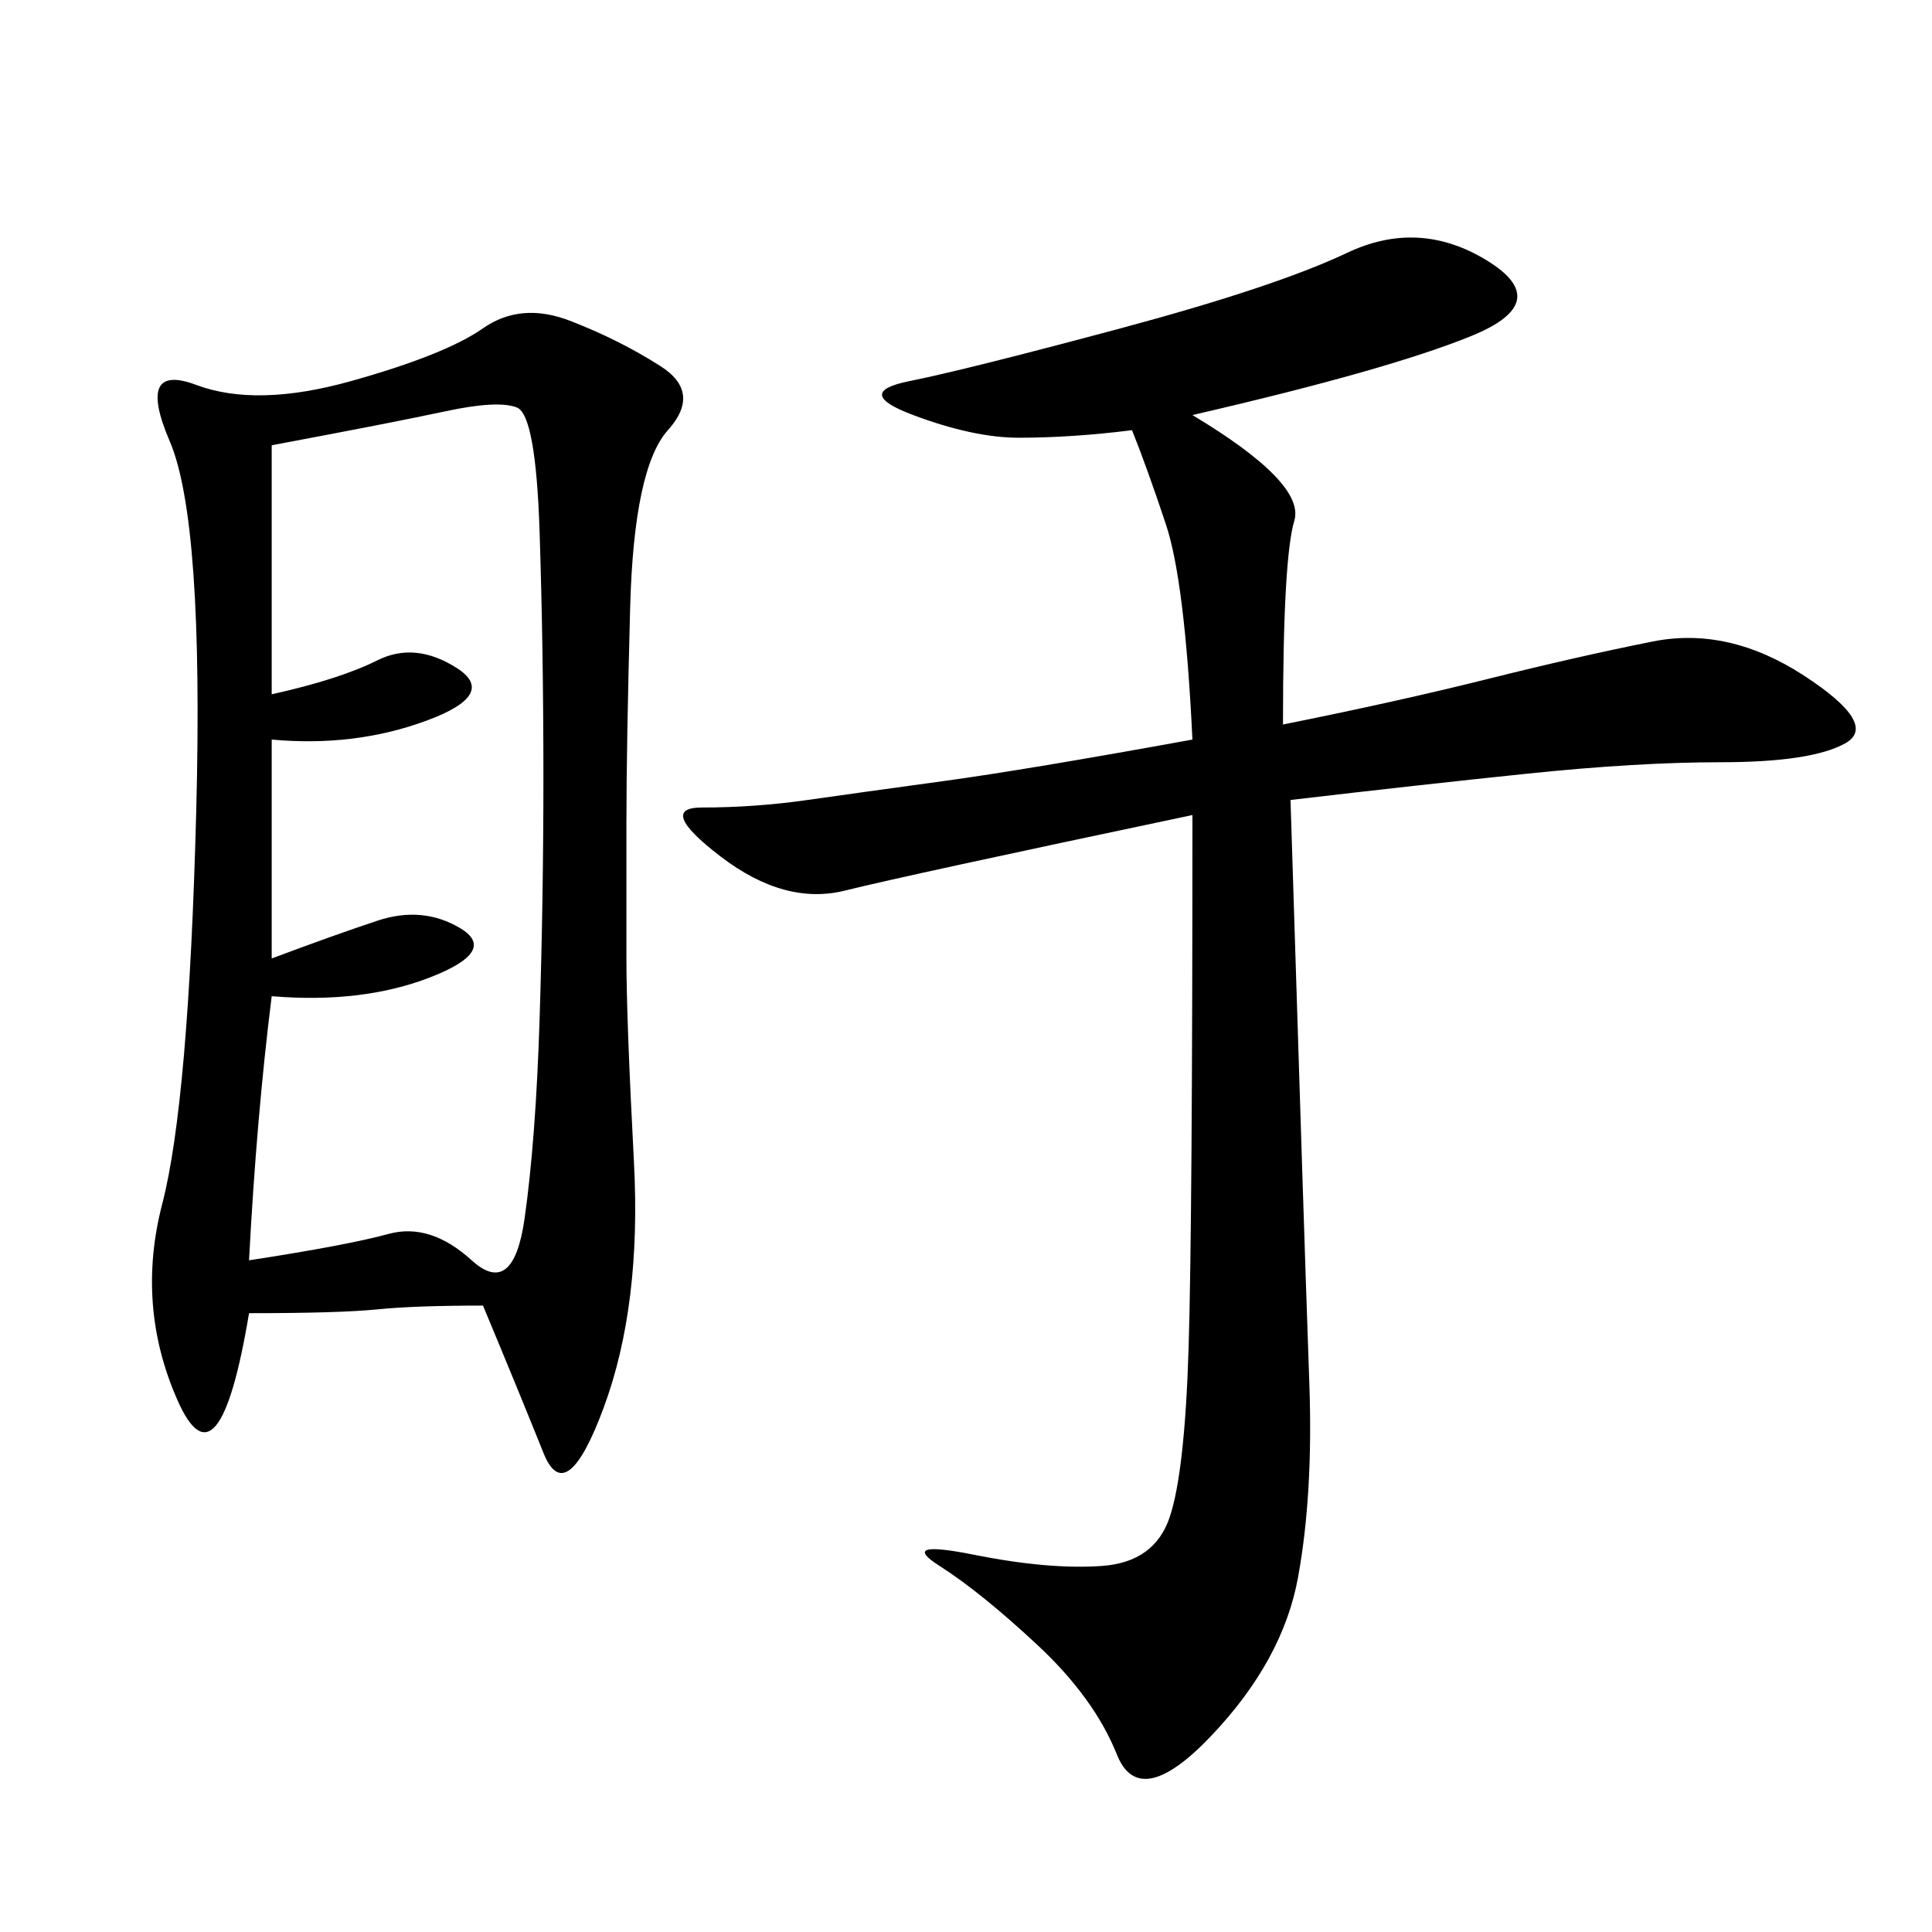 <svg xmlns="http://www.w3.org/2000/svg" xmlns:xlink="http://www.w3.org/1999/xlink" width="300" height="300"><path d="M75 202.73Q64.45 202.73 58.59 203.32Q52.73 203.91 38.67 203.91L38.67 203.91Q33.98 232.03 27.54 217.38Q21.09 202.73 25.20 186.91Q29.30 171.09 30.47 125.98Q31.64 80.86 26.37 68.55Q21.09 56.25 30.47 59.77Q39.84 63.28 54.49 59.18Q69.14 55.08 75 50.98Q80.86 46.88 88.48 49.80Q96.09 52.73 102.54 56.84Q108.98 60.94 103.71 66.80Q98.44 72.66 97.85 94.34Q97.27 116.02 97.27 127.73L97.27 127.73L97.27 148.83Q97.27 158.20 98.44 180.47Q99.61 202.73 93.75 218.55Q87.89 234.38 84.38 225.59Q80.86 216.80 75 202.73L75 202.73ZM185.16 64.45Q202.73 75 200.98 80.86Q199.22 86.72 199.22 112.50L199.22 112.50Q216.80 108.98 230.86 105.47Q244.92 101.95 256.64 99.61Q268.36 97.27 280.08 104.88Q291.80 112.50 286.52 115.43Q281.25 118.36 267.19 118.36L267.19 118.36Q254.30 118.36 237.30 120.12Q220.31 121.88 200.39 124.22L200.39 124.22Q201.56 161.72 202.15 179.88Q202.73 198.05 203.32 215.04Q203.91 232.03 201.56 244.92Q199.22 257.81 188.09 269.53Q176.95 281.25 173.44 272.46Q169.92 263.67 161.13 255.47Q152.34 247.27 145.90 243.16Q139.45 239.06 151.17 241.41Q162.89 243.75 171.09 243.16Q179.30 242.58 181.64 235.55Q183.98 228.52 184.57 209.18Q185.16 189.84 185.16 126.56L185.16 126.56Q140.63 135.94 131.25 138.28Q121.88 140.63 111.91 133.01Q101.95 125.39 108.98 125.39L108.98 125.39Q117.19 125.39 125.39 124.22Q133.59 123.05 146.48 121.29Q159.38 119.53 185.16 114.84L185.16 114.84Q183.98 90.23 181.05 81.45Q178.13 72.66 175.78 66.80L175.78 66.80Q166.41 67.97 158.20 67.97L158.20 67.97Q151.17 67.97 141.80 64.45Q132.42 60.94 141.21 59.18Q150 57.42 174.02 50.98Q198.05 44.53 209.18 39.26Q220.31 33.98 230.86 40.43Q241.41 46.88 228.52 52.15Q215.63 57.42 185.16 64.45L185.16 64.45ZM42.19 148.83Q51.56 145.31 58.59 142.97Q65.63 140.63 71.48 144.14Q77.34 147.66 66.80 151.76Q56.25 155.86 42.19 154.69L42.19 154.69Q39.84 173.44 38.67 195.70L38.67 195.70Q53.91 193.36 60.35 191.60Q66.80 189.84 73.24 195.70Q79.69 201.56 81.45 189.26Q83.20 176.95 83.79 158.20Q84.38 139.45 84.38 120.70L84.38 120.70Q84.38 100.78 83.79 82.62Q83.20 64.45 80.27 63.28Q77.34 62.11 69.14 63.87Q60.94 65.63 42.19 69.14L42.19 69.14L42.19 107.81Q52.73 105.47 58.59 102.54Q64.45 99.61 70.90 103.71Q77.34 107.81 66.21 111.91Q55.08 116.02 42.19 114.84L42.19 114.84L42.19 148.83Z"/></svg>